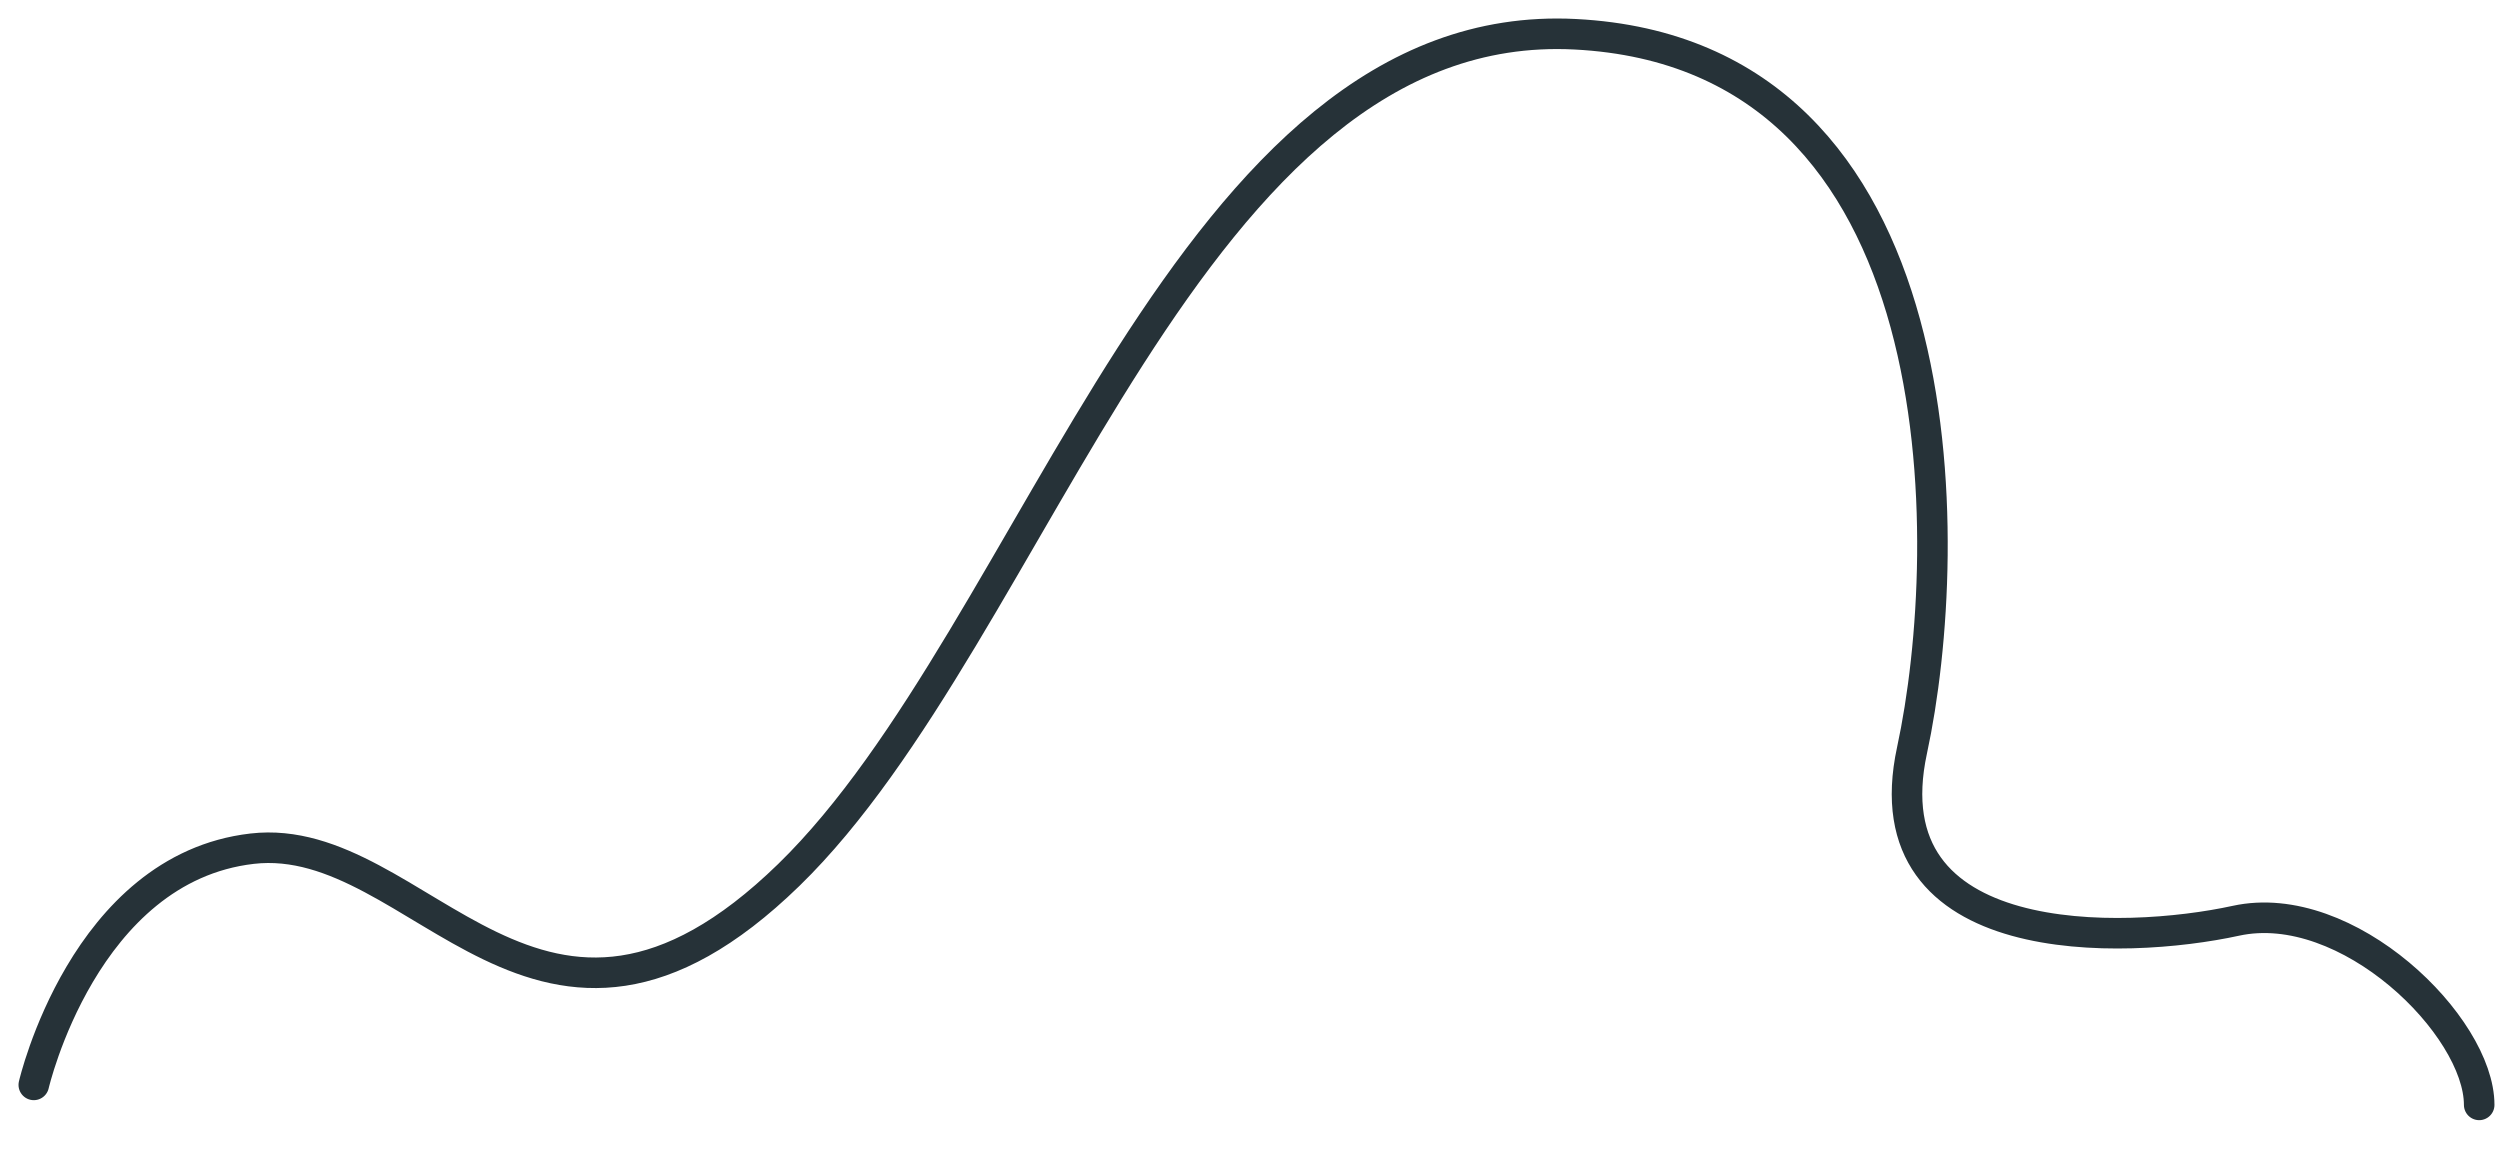 <?xml version="1.0" encoding="utf-8"?>
<svg xmlns="http://www.w3.org/2000/svg" fill="none" height="100%" overflow="visible" preserveAspectRatio="none" style="display: block;" viewBox="0 0 74 34" width="100%">
<path d="M1 32.113C1 32.113 2.479 25.697 7.463 25.121C12.448 24.544 15.953 33.094 23.348 25.899C30.742 18.705 35.166 0.423 46.627 1.014C58.089 1.605 57.897 16.182 56.596 22.208C55.295 28.235 62.881 27.975 66.181 27.255C69.482 26.534 73.384 30.369 73.384 32.705" id="Vector" stroke="#263238" stroke-linecap="round" stroke-linejoin="round" stroke-width="0.904"/>
</svg>